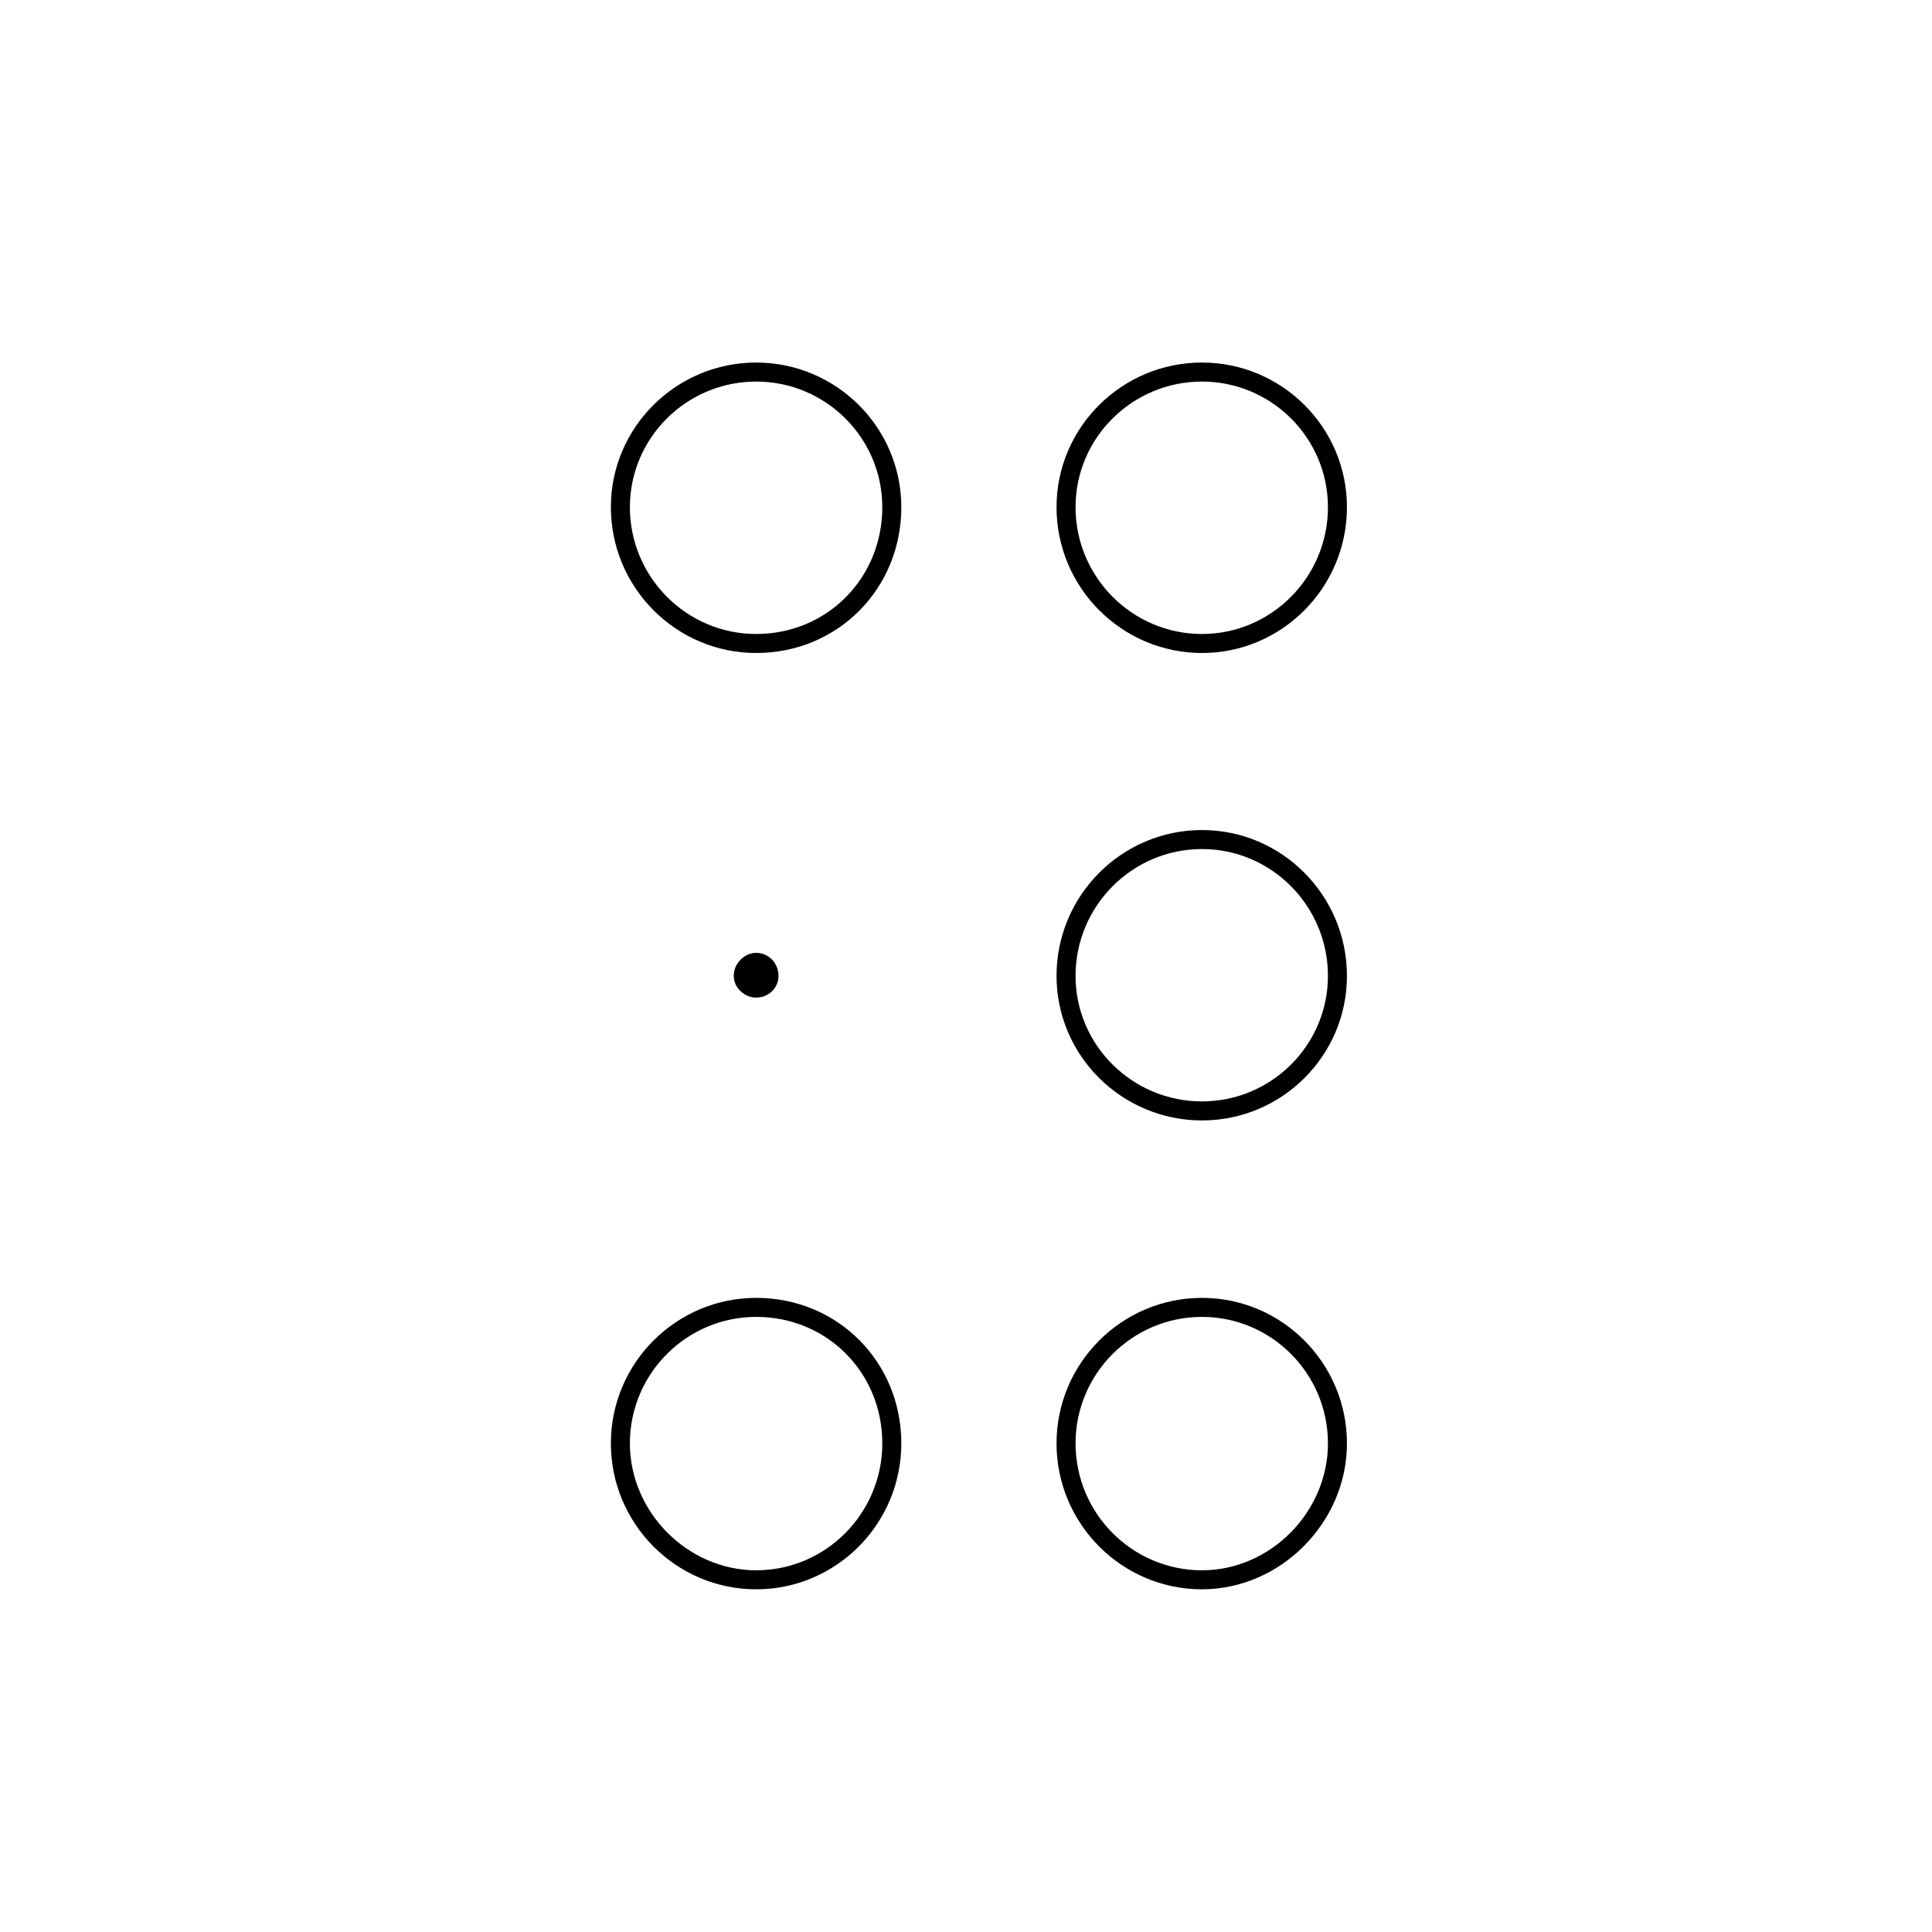 <?xml version="1.0" encoding="UTF-8"?>
<!-- Uploaded to: ICON Repo, www.iconrepo.com, Generator: ICON Repo Mixer Tools -->
<svg fill="#000000" width="800px" height="800px" version="1.1" viewBox="144 144 512 512" xmlns="http://www.w3.org/2000/svg">
 <g>
  <path d="m462.54 487.95c-21.254 0-38.547 17.301-38.547 38.562 0 21.32 17.297 38.672 38.547 38.672 20.824 0 38.414-17.707 38.414-38.672 0-21.262-17.234-38.562-38.414-38.562zm0 72.195c-18.48 0-33.508-15.09-33.508-33.633 0-18.484 15.027-33.523 33.508-33.523 18.402 0 33.379 15.039 33.379 33.523-0.004 18.227-15.289 33.633-33.379 33.633z"/>
  <path d="m344.4 487.95c-21.234 0-38.512 17.301-38.512 38.562 0 21.32 17.277 38.672 38.512 38.672 21.207 0 38.457-17.348 38.457-38.672 0-21.625-16.895-38.562-38.457-38.562zm0 72.195c-18.148 0-33.473-15.406-33.473-33.633 0-18.484 15.012-33.523 33.473-33.523 18.742 0 33.418 14.727 33.418 33.523 0 18.543-14.992 33.633-33.418 33.633z"/>
  <path d="m344.4 240.08c-21.234 0-38.512 17.195-38.512 38.324 0 21.305 17.277 38.648 38.512 38.648 21.562 0 38.457-16.973 38.457-38.648 0-21.129-17.254-38.324-38.457-38.324zm0 71.934c-18.453 0-33.473-15.074-33.473-33.609 0-18.359 15.012-33.285 33.473-33.285 18.426 0 33.418 14.934 33.418 33.285 0 18.844-14.676 33.609-33.418 33.609z"/>
  <path d="m462.54 240.08c-21.254 0-38.547 17.195-38.547 38.324 0 21.305 17.297 38.648 38.547 38.648 21.18 0 38.414-17.336 38.414-38.648 0-21.129-17.234-38.324-38.414-38.324zm0 71.934c-18.48 0-33.508-15.074-33.508-33.609 0-18.359 15.027-33.285 33.508-33.285 18.402 0 33.379 14.934 33.379 33.285-0.004 18.535-14.977 33.609-33.379 33.609z"/>
  <path d="m462.54 363.97c-21.254 0-38.547 17.336-38.547 38.652 0 21.121 17.297 38.305 38.547 38.305 21.18 0 38.414-17.18 38.414-38.305 0-21.316-17.234-38.652-38.414-38.652zm0 71.914c-18.48 0-33.508-14.922-33.508-33.266 0-18.535 15.027-33.613 33.508-33.613 18.402 0 33.379 15.078 33.379 33.613-0.004 18.34-14.977 33.266-33.379 33.266z"/>
  <path d="m350.3 402.62c0-3.465-2.66-6.106-5.898-6.106-2.977 0-5.953 2.641-5.953 6.106 0 3.289 2.977 5.758 5.953 5.758 3.234-0.008 5.898-2.469 5.898-5.758z"/>
 </g>
</svg>
